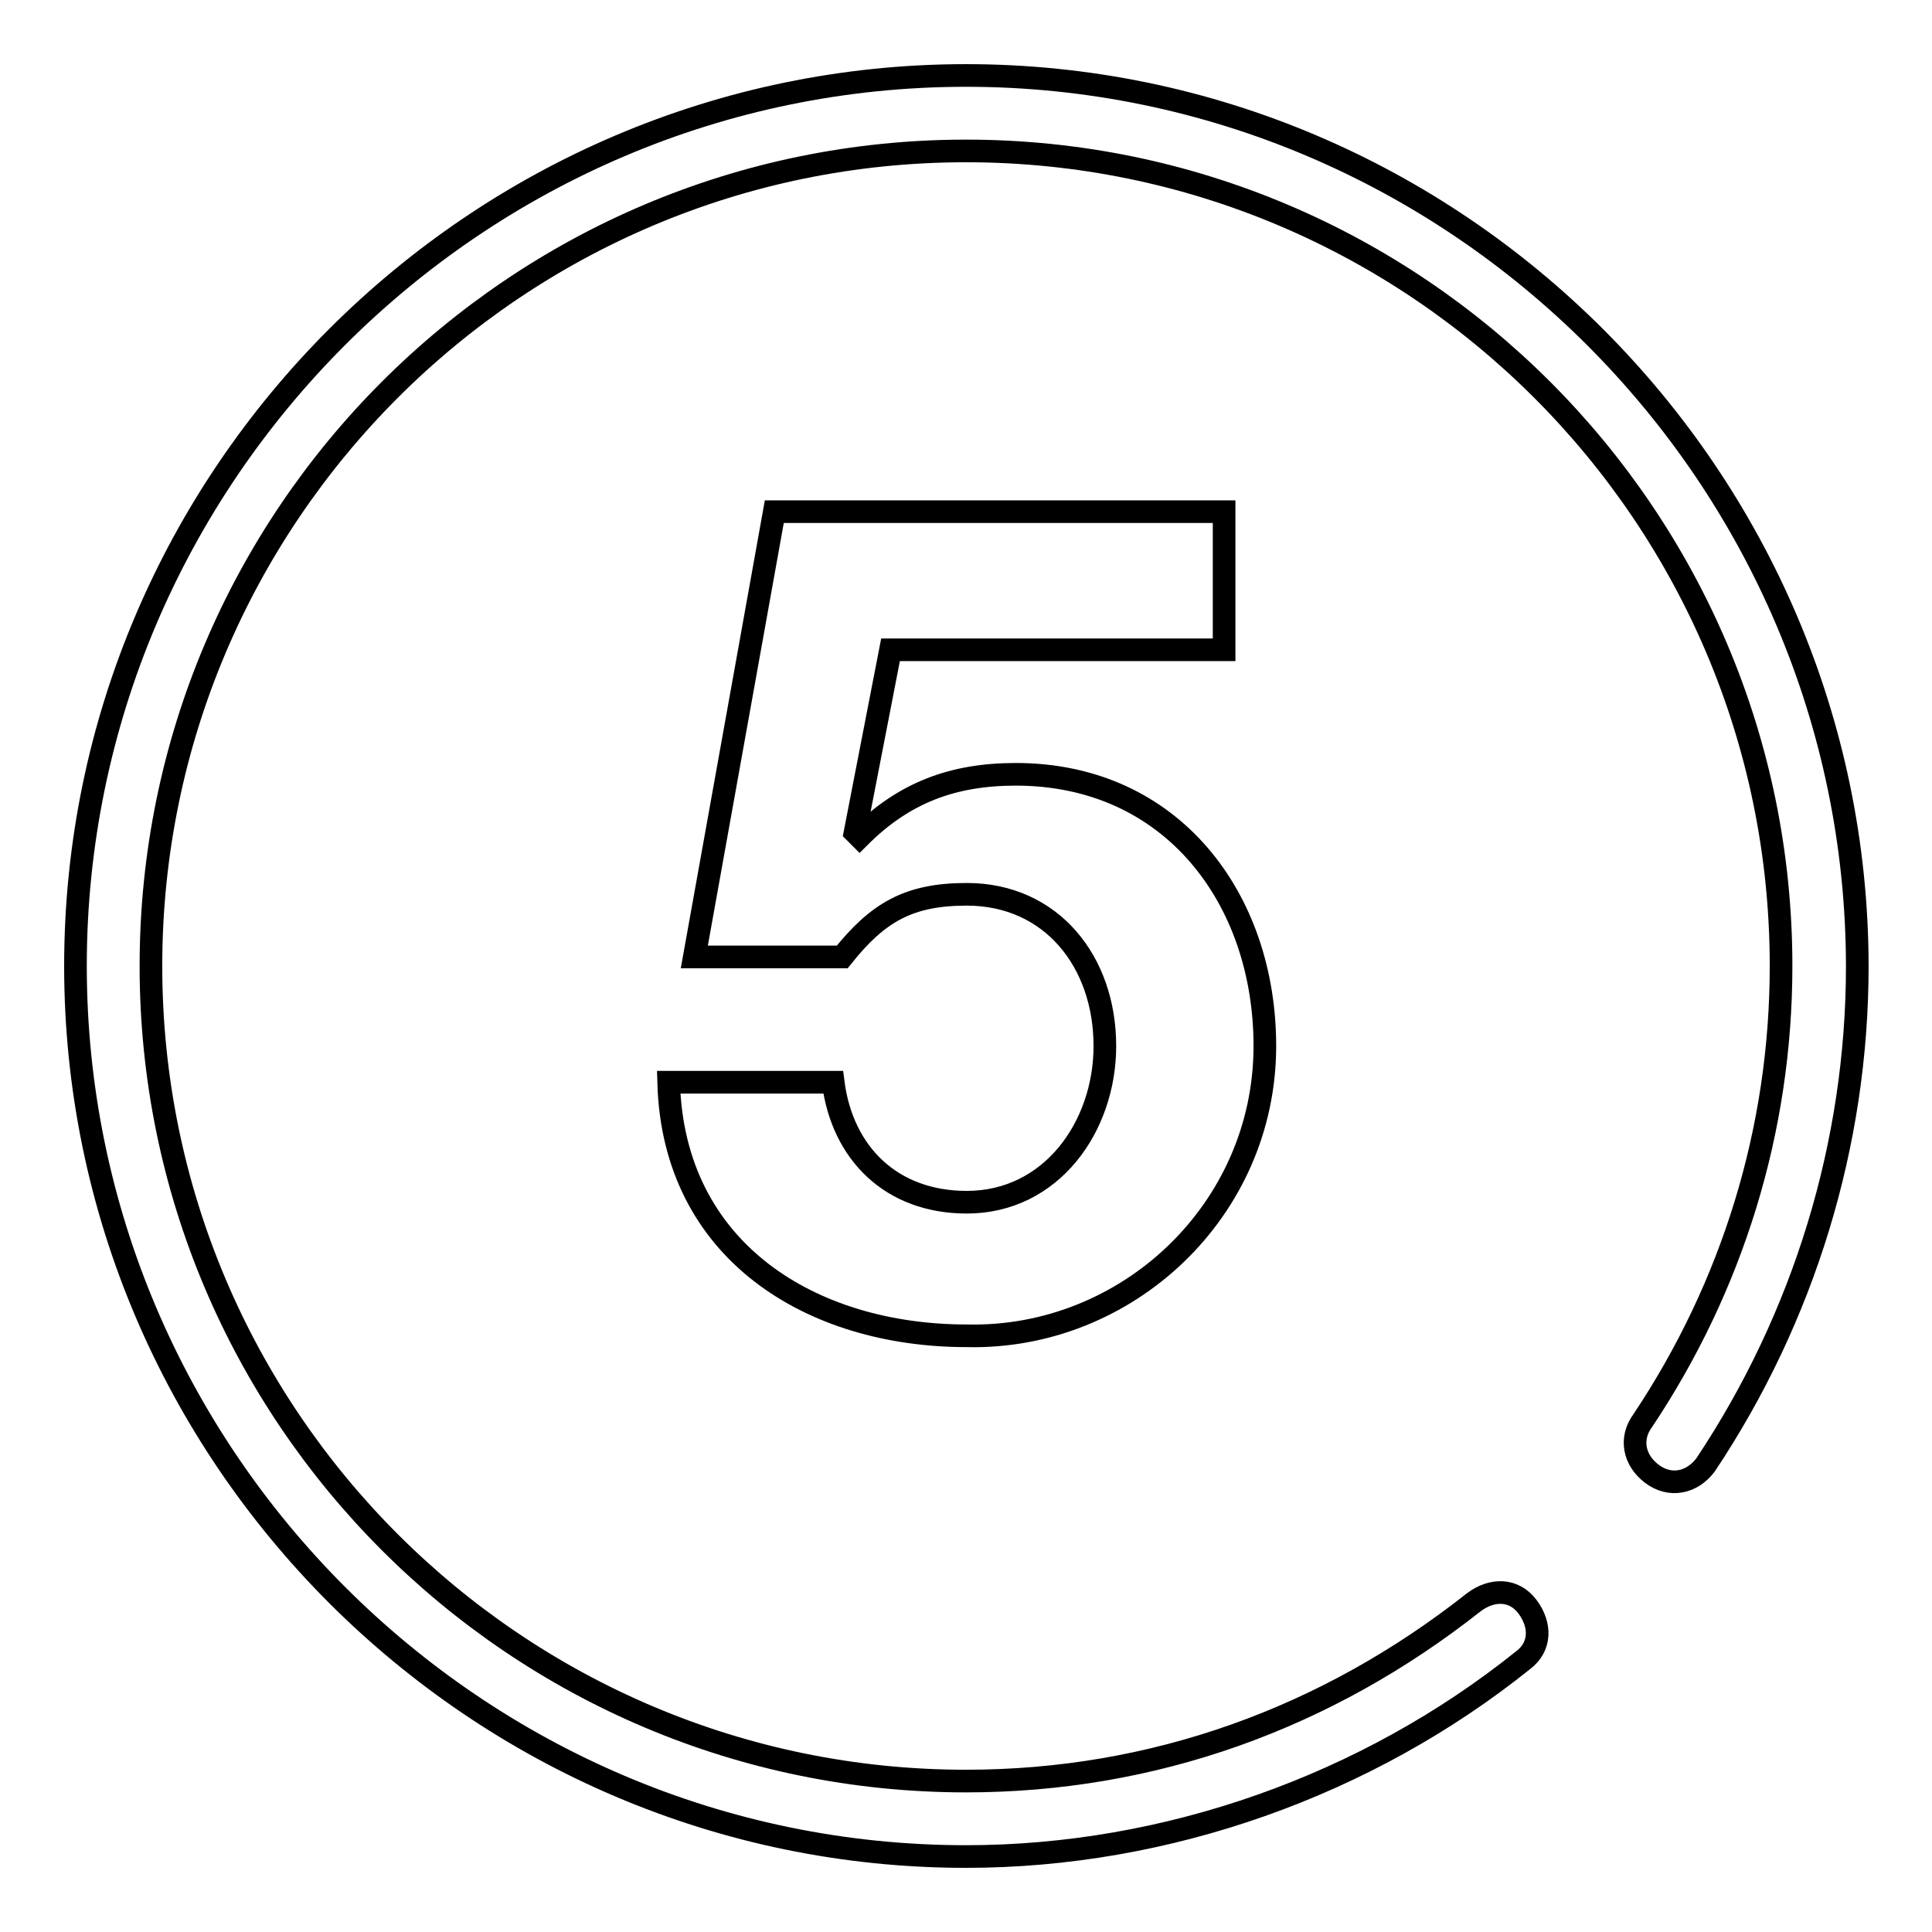 <?xml version="1.0" encoding="utf-8"?>
<!-- Svg Vector Icons : http://www.onlinewebfonts.com/icon -->
<!DOCTYPE svg PUBLIC "-//W3C//DTD SVG 1.1//EN" "http://www.w3.org/Graphics/SVG/1.1/DTD/svg11.dtd">
<svg version="1.1" xmlns="http://www.w3.org/2000/svg" xmlns:xlink="http://www.w3.org/1999/xlink" x="0px" y="0px" viewBox="0 0 256 256" enable-background="new 0 0 256 256" xml:space="preserve">
<g><g><path stroke-width="3" fill-opacity="0" stroke="#000000"  d="M128,10C63.1,10,10,63.1,10,128s53.1,118,118,118c26.6,0,53.1-9.4,73.8-26c2.4-1.8,2.4-4.7,0.6-7.1c-1.8-2.4-4.7-2.4-7.1-0.6C175.8,227.7,152.8,236,128,236c-59.6,0-108-48.4-108-108C20,68.4,68.4,20,128,20c59.6,0,108,48.4,108,108c0,21.8-6.5,42.5-18.3,60.2c-1.8,2.4-1.2,5.3,1.2,7.1c2.4,1.8,5.3,1.2,7.1-1.2c13-19.5,20.1-42.5,20.1-66.1C246,63.1,192.9,10,128,10z"/><path stroke-width="3" fill-opacity="0" stroke="#000000"  d="M161.6,86.1H118l-4.7,24.2l0.6,0.6c5.9-5.9,12.4-8.3,20.7-8.3c20.7,0,33,16.5,33,36c0,21.8-18.3,38.9-39.5,38.4c-20.6,0-38.9-11.2-39.5-33.6h21.8c1.2,9.4,7.7,15.9,17.7,15.9c11.2,0,18.3-10,18.3-20.7c0-11.2-7.1-20.1-18.3-20.1c-7.7,0-11.8,2.4-16.5,8.3H92l10.6-59h59.6v18.3L161.6,86.1L161.6,86.1z"/></g></g>
</svg>